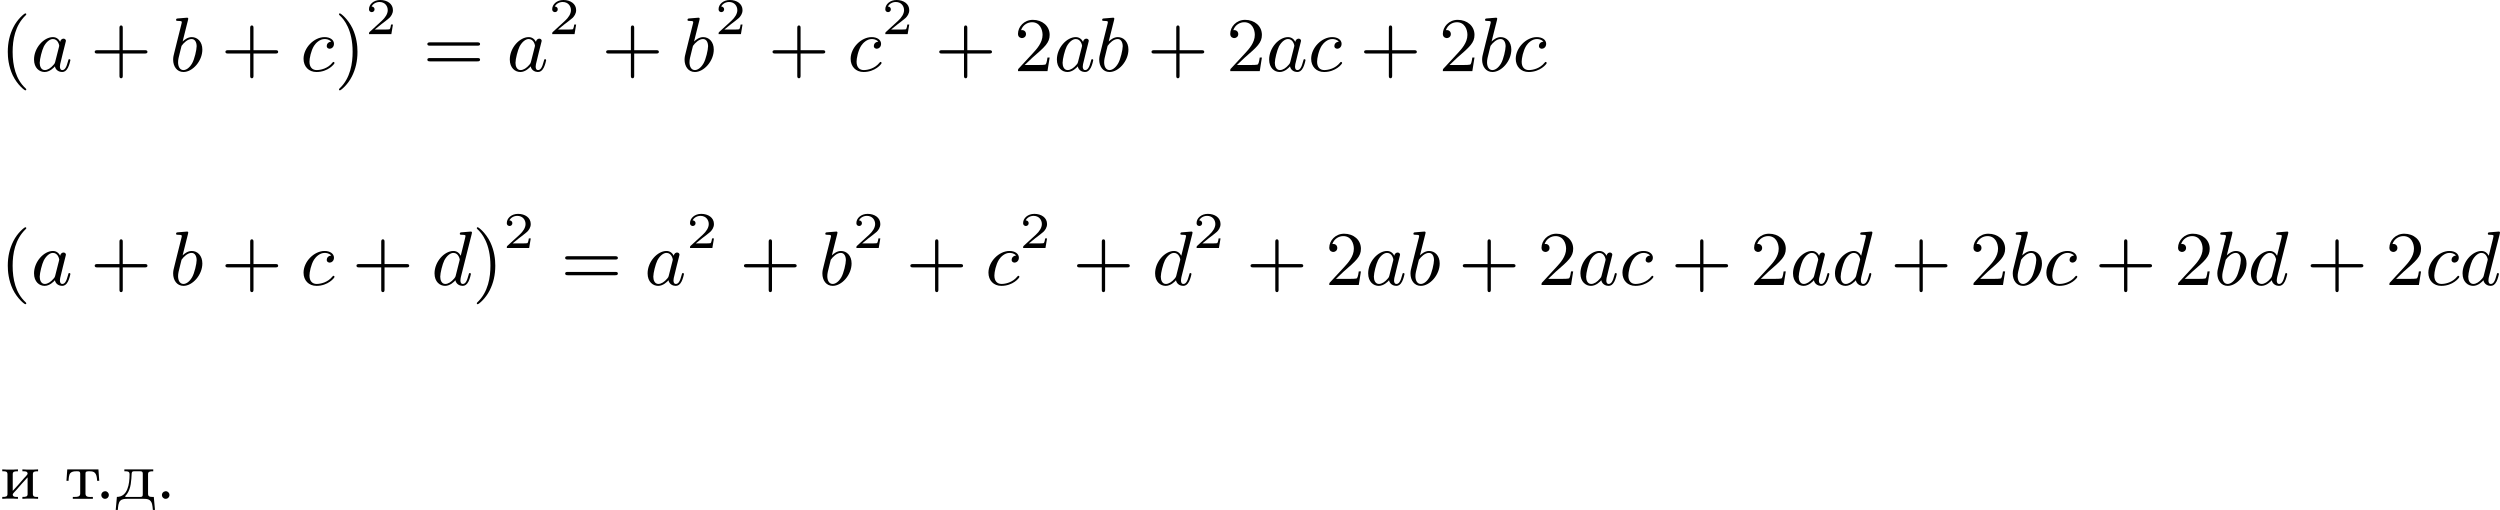 <?xml version='1.0' encoding='UTF-8'?>
<!-- This file was generated by dvisvgm 2.13.3 -->
<svg version='1.1' xmlns='http://www.w3.org/2000/svg' xmlns:xlink='http://www.w3.org/1999/xlink' width='581.903pt' height='118.69pt' viewBox='37.775 793.809 581.903 118.69'>
<defs>
<path id='g0-46' d='M1.116-.885C.877-.853 .733-.646 .733-.446C.733-.231 .909-.008 1.164-.008C1.435-.008 1.618-.223 1.618-.454C1.618-.669 1.443-.893 1.188-.893C1.164-.893 1.14-.885 1.116-.885Z'/>
<path id='g0-228' d='M1.068-3.435V-3.212H1.203C1.459-3.212 1.674-3.188 1.674-2.877V-2.829C1.674-1.745 1.459-.231 .199-.231L.064 1.283H.311C.335 .925 .359 .43 .606 .199C.829 0 1.14-.008 1.419-.008H3.292C3.706-.008 4.129 .016 4.288 .582C4.344 .813 4.368 1.052 4.384 1.283H4.631L4.495-.231H4.296C4.049-.231 3.826-.263 3.826-.59V-2.869C3.826-3.18 4.009-3.212 4.431-3.212V-3.435H1.068ZM3.204-.43C3.204-.255 3.061-.231 2.933-.231H1.267C1.227-.231 1.164-.231 1.164-.287S1.299-.462 1.363-.55C1.857-1.243 1.873-2.144 1.921-2.973C1.945-3.18 2.04-3.212 2.192-3.212H2.949C3.14-3.212 3.212-3.124 3.212-2.941V-.558C3.212-.518 3.212-.47 3.204-.43Z'/>
<path id='g0-232' d='M.263-3.435V-3.212H.438C.669-3.212 .869-3.18 .869-2.869V-.582C.869-.255 .685-.231 .263-.231V-.008L.749-.032H1.586L2.088-.008V-.231H1.945C1.737-.231 1.482-.239 1.482-.526C1.498-.646 1.785-.901 1.929-1.068C2.351-1.554 2.774-2.048 3.212-2.511V-.558C3.212-.247 2.981-.231 2.606-.231V-.008L3.108-.032H3.945L4.431-.008V-.231H4.24C4.017-.231 3.826-.263 3.826-.582V-2.869C3.826-3.18 4.009-3.212 4.431-3.212V-3.435L3.929-3.411H3.092L2.606-3.435V-3.212H2.75C2.957-3.212 3.212-3.204 3.212-2.917C3.196-2.798 2.909-2.542 2.766-2.375C2.343-1.889 1.921-1.395 1.482-.933V-2.885C1.482-3.196 1.714-3.212 2.088-3.212V-3.435L1.586-3.411H.749L.263-3.435Z'/>
<path id='g0-242' d='M.303-3.435L.207-2.104H.454C.47-2.391 .486-2.79 .662-3.005C.829-3.18 1.092-3.212 1.315-3.212H1.49C1.65-3.212 1.809-3.204 1.809-2.925V-.622C1.809-.263 1.522-.231 1.196-.231H.948V-.008H3.284V-.231C3.196-.231 3.1-.223 2.997-.223C2.662-.223 2.423-.271 2.423-.622V-2.925C2.423-3.1 2.447-3.212 2.758-3.212H2.917C3.427-3.212 3.738-3.076 3.778-2.104H4.025L3.929-3.435H.303Z'/>
<path id='g5-50' d='M3.216-1.118H2.995C2.983-1.034 2.923-.64 2.833-.574C2.792-.538 2.307-.538 2.224-.538H1.106L1.871-1.16C2.074-1.321 2.606-1.704 2.792-1.883C2.971-2.062 3.216-2.367 3.216-2.792C3.216-3.539 2.54-3.975 1.739-3.975C.968-3.975 .43-3.467 .43-2.905C.43-2.6 .687-2.564 .753-2.564C.903-2.564 1.076-2.672 1.076-2.887C1.076-3.019 .998-3.21 .735-3.21C.873-3.515 1.237-3.742 1.65-3.742C2.277-3.742 2.612-3.276 2.612-2.792C2.612-2.367 2.331-1.931 1.913-1.548L.496-.251C.436-.191 .43-.185 .43 0H3.031L3.216-1.118Z'/>
<path id='g4-97' d='M3.425-3.407C3.255-3.73 2.977-3.963 2.573-3.963C1.533-3.963 .377-2.726 .377-1.354C.377-.368 1.004 .099 1.605 .099C2.188 .099 2.663-.386 2.806-.556C2.905-.063 3.353 .099 3.64 .099C3.9 .099 4.125-.018 4.322-.395C4.483-.69 4.609-1.246 4.609-1.282C4.609-1.327 4.582-1.39 4.492-1.39C4.385-1.39 4.376-1.345 4.34-1.175C4.142-.395 3.945-.126 3.667-.126C3.443-.126 3.389-.341 3.389-.538C3.389-.708 3.434-.888 3.515-1.201L3.739-2.125C3.802-2.349 3.963-3.022 3.999-3.156C4.035-3.282 4.089-3.497 4.089-3.524C4.089-3.667 3.972-3.784 3.811-3.784C3.694-3.784 3.47-3.712 3.425-3.407ZM2.842-1.094C2.798-.924 2.798-.915 2.654-.744C2.331-.359 1.964-.126 1.632-.126C1.193-.126 1.04-.583 1.04-.968C1.04-1.408 1.3-2.439 1.515-2.869C1.802-3.407 2.215-3.739 2.573-3.739C3.174-3.739 3.309-3.022 3.309-2.959C3.309-2.914 3.291-2.86 3.282-2.824L2.842-1.094Z'/>
<path id='g4-98' d='M2.143-5.918C2.179-6.043 2.179-6.061 2.179-6.097C2.179-6.178 2.125-6.223 2.044-6.223C1.919-6.223 1.13-6.151 .95-6.133C.861-6.124 .762-6.115 .762-5.963C.762-5.846 .861-5.846 1.004-5.846C1.426-5.846 1.426-5.783 1.426-5.703C1.426-5.649 1.426-5.631 1.363-5.389L.888-3.497C.762-2.995 .646-2.537 .547-2.116C.484-1.892 .421-1.623 .421-1.336C.421-.565 .852 .099 1.623 .099C2.672 .099 3.82-1.166 3.82-2.511C3.82-3.425 3.255-3.963 2.582-3.963C2.125-3.963 1.731-3.649 1.524-3.452L2.143-5.918ZM1.399-2.941C1.65-3.3 2.107-3.739 2.564-3.739C2.986-3.739 3.156-3.318 3.156-2.896C3.156-2.493 2.905-1.381 2.627-.906C2.295-.332 1.901-.126 1.623-.126C1.175-.126 .995-.574 .995-1.031C.995-1.345 1.058-1.587 1.264-2.403L1.399-2.941Z'/>
<path id='g4-99' d='M3.604-3.425C3.264-3.416 3.084-3.156 3.084-2.932C3.084-2.672 3.318-2.609 3.425-2.609C3.604-2.609 3.927-2.762 3.927-3.183C3.927-3.658 3.452-3.963 2.833-3.963C1.614-3.963 .386-2.726 .386-1.435C.386-.538 .986 .099 1.892 .099C3.237 .099 3.99-.834 3.99-.95C3.99-1.004 3.927-1.076 3.865-1.076C3.82-1.076 3.811-1.067 3.73-.968C3.192-.305 2.376-.126 1.91-.126C1.408-.126 1.076-.457 1.076-1.103C1.076-1.488 1.246-2.376 1.605-2.95C1.811-3.273 2.277-3.739 2.842-3.739C3.013-3.739 3.389-3.703 3.604-3.425Z'/>
<path id='g4-100' d='M4.698-5.918C4.734-6.043 4.734-6.061 4.734-6.097C4.734-6.178 4.68-6.223 4.6-6.223C4.474-6.223 3.685-6.151 3.506-6.133C3.416-6.124 3.318-6.115 3.318-5.963C3.318-5.846 3.416-5.846 3.56-5.846C3.981-5.846 3.981-5.783 3.981-5.703C3.981-5.64 3.9-5.326 3.856-5.138L3.685-4.447C3.596-4.107 3.506-3.757 3.425-3.407C3.255-3.73 2.977-3.963 2.573-3.963C1.533-3.963 .377-2.726 .377-1.354C.377-.368 1.004 .099 1.605 .099C2.188 .099 2.663-.386 2.806-.556C2.905-.063 3.353 .099 3.64 .099C3.9 .099 4.125-.018 4.322-.395C4.483-.69 4.609-1.246 4.609-1.282C4.609-1.327 4.582-1.39 4.492-1.39C4.385-1.39 4.376-1.345 4.34-1.175C4.142-.395 3.945-.126 3.667-.126C3.443-.126 3.389-.341 3.389-.538C3.389-.655 3.434-.906 3.443-.933L4.698-5.918ZM2.842-1.085C2.806-.941 2.798-.924 2.654-.744C2.331-.359 1.964-.126 1.632-.126C1.193-.126 1.04-.583 1.04-.968C1.04-1.408 1.3-2.439 1.515-2.869C1.802-3.407 2.215-3.739 2.573-3.739C3.174-3.739 3.309-3.013 3.309-2.968S3.291-2.869 3.282-2.833L2.842-1.085Z'/>
<path id='g8-40' d='M3.058 2.134C3.058 2.089 3.031 2.062 2.977 2C1.82 .941 1.47-.672 1.47-2.242C1.47-3.631 1.739-5.317 3.004-6.519C3.04-6.554 3.058-6.581 3.058-6.626C3.058-6.689 3.013-6.725 2.95-6.725C2.842-6.725 2.035-6.079 1.551-5.102C1.121-4.241 .906-3.318 .906-2.251C.906-1.605 .986-.583 1.479 .475C2.008 1.578 2.842 2.233 2.95 2.233C3.013 2.233 3.058 2.197 3.058 2.134Z'/>
<path id='g8-41' d='M2.672-2.251C2.672-2.986 2.564-3.972 2.098-4.967C1.569-6.07 .735-6.725 .628-6.725C.538-6.725 .52-6.653 .52-6.626C.52-6.581 .538-6.554 .601-6.492C1.121-6.025 2.107-4.806 2.107-2.251C2.107-.968 1.874 .816 .574 2.026C.556 2.053 .52 2.089 .52 2.134C.52 2.161 .538 2.233 .628 2.233C.735 2.233 1.542 1.587 2.026 .61C2.457-.251 2.672-1.175 2.672-2.251Z'/>
<path id='g8-43' d='M6.33-2.053C6.456-2.053 6.644-2.053 6.644-2.242C6.644-2.439 6.474-2.439 6.33-2.439H3.775V-5.003C3.775-5.147 3.775-5.317 3.578-5.317C3.389-5.317 3.389-5.129 3.389-5.003V-2.439H.825C.699-2.439 .511-2.439 .511-2.251C.511-2.053 .681-2.053 .825-2.053H3.389V.511C3.389 .655 3.389 .825 3.587 .825C3.775 .825 3.775 .637 3.775 .511V-2.053H6.33Z'/>
<path id='g8-50' d='M4.142-1.587H3.891C3.873-1.47 3.802-.941 3.685-.798C3.631-.717 3.013-.717 2.833-.717H1.237L2.125-1.56C3.596-2.833 4.142-3.309 4.142-4.223C4.142-5.254 3.291-5.972 2.188-5.972C1.157-5.972 .457-5.156 .457-4.34C.457-3.891 .843-3.847 .924-3.847C1.121-3.847 1.39-3.99 1.39-4.313C1.39-4.582 1.201-4.779 .924-4.779C.879-4.779 .852-4.779 .816-4.77C1.031-5.407 1.605-5.694 2.089-5.694C3.004-5.694 3.318-4.842 3.318-4.223C3.318-3.309 2.627-2.564 2.197-2.098L.556-.323C.457-.224 .457-.206 .457 0H3.891L4.142-1.587Z'/>
<path id='g8-61' d='M6.348-2.968C6.474-2.968 6.644-2.968 6.644-3.156C6.644-3.353 6.447-3.353 6.312-3.353H.843C.708-3.353 .511-3.353 .511-3.156C.511-2.968 .69-2.968 .807-2.968H6.348ZM6.312-1.139C6.447-1.139 6.644-1.139 6.644-1.336C6.644-1.524 6.474-1.524 6.348-1.524H.807C.69-1.524 .511-1.524 .511-1.336C.511-1.139 .708-1.139 .843-1.139H6.312Z'/>
</defs>
<g id='page55' transform='matrix(2 0 0 2 0 0)'>
<use x='18.888' y='405.186' xlink:href='#g8-40'/>
<use x='22.471' y='405.186' xlink:href='#g4-97'/>
<use x='29.401' y='405.186' xlink:href='#g8-43'/>
<use x='38.617' y='405.186' xlink:href='#g4-98'/>
<use x='44.614' y='405.186' xlink:href='#g8-43'/>
<use x='53.829' y='405.186' xlink:href='#g4-99'/>
<use x='57.819' y='405.186' xlink:href='#g8-41'/>
<use x='61.402' y='400.879' xlink:href='#g5-50'/>
<use x='68.113' y='405.186' xlink:href='#g8-61'/>
<use x='77.841' y='405.186' xlink:href='#g4-97'/>
<use x='82.723' y='400.879' xlink:href='#g5-50'/>
<use x='88.921' y='405.186' xlink:href='#g8-43'/>
<use x='98.137' y='405.186' xlink:href='#g4-98'/>
<use x='102.086' y='400.879' xlink:href='#g5-50'/>
<use x='108.285' y='405.186' xlink:href='#g8-43'/>
<use x='117.5' y='405.186' xlink:href='#g4-99'/>
<use x='121.49' y='400.879' xlink:href='#g5-50'/>
<use x='127.689' y='405.186' xlink:href='#g8-43'/>
<use x='136.904' y='405.186' xlink:href='#g8-50'/>
<use x='141.512' y='405.186' xlink:href='#g4-97'/>
<use x='146.394' y='405.186' xlink:href='#g4-98'/>
<use x='152.391' y='405.186' xlink:href='#g8-43'/>
<use x='161.606' y='405.186' xlink:href='#g8-50'/>
<use x='166.214' y='405.186' xlink:href='#g4-97'/>
<use x='171.096' y='405.186' xlink:href='#g4-99'/>
<use x='177.133' y='405.186' xlink:href='#g8-43'/>
<use x='186.348' y='405.186' xlink:href='#g8-50'/>
<use x='190.956' y='405.186' xlink:href='#g4-98'/>
<use x='194.905' y='405.186' xlink:href='#g4-99'/>
<use x='18.888' y='430.076' xlink:href='#g8-40'/>
<use x='22.471' y='430.076' xlink:href='#g4-97'/>
<use x='29.401' y='430.076' xlink:href='#g8-43'/>
<use x='38.617' y='430.076' xlink:href='#g4-98'/>
<use x='44.614' y='430.076' xlink:href='#g8-43'/>
<use x='53.829' y='430.076' xlink:href='#g4-99'/>
<use x='59.866' y='430.076' xlink:href='#g8-43'/>
<use x='69.082' y='430.076' xlink:href='#g4-100'/>
<use x='73.857' y='430.076' xlink:href='#g8-41'/>
<use x='77.44' y='425.769' xlink:href='#g5-50'/>
<use x='84.151' y='430.076' xlink:href='#g8-61'/>
<use x='93.879' y='430.076' xlink:href='#g4-97'/>
<use x='98.761' y='425.769' xlink:href='#g5-50'/>
<use x='104.959' y='430.076' xlink:href='#g8-43'/>
<use x='114.175' y='430.076' xlink:href='#g4-98'/>
<use x='118.124' y='425.769' xlink:href='#g5-50'/>
<use x='124.323' y='430.076' xlink:href='#g8-43'/>
<use x='133.538' y='430.076' xlink:href='#g4-99'/>
<use x='137.528' y='425.769' xlink:href='#g5-50'/>
<use x='143.727' y='430.076' xlink:href='#g8-43'/>
<use x='152.942' y='430.076' xlink:href='#g4-100'/>
<use x='157.717' y='425.769' xlink:href='#g5-50'/>
<use x='163.916' y='430.076' xlink:href='#g8-43'/>
<use x='173.131' y='430.076' xlink:href='#g8-50'/>
<use x='177.739' y='430.076' xlink:href='#g4-97'/>
<use x='182.621' y='430.076' xlink:href='#g4-98'/>
<use x='188.618' y='430.076' xlink:href='#g8-43'/>
<use x='197.833' y='430.076' xlink:href='#g8-50'/>
<use x='202.441' y='430.076' xlink:href='#g4-97'/>
<use x='207.323' y='430.076' xlink:href='#g4-99'/>
<use x='213.36' y='430.076' xlink:href='#g8-43'/>
<use x='222.576' y='430.076' xlink:href='#g8-50'/>
<use x='227.183' y='430.076' xlink:href='#g4-97'/>
<use x='232.065' y='430.076' xlink:href='#g4-100'/>
<use x='238.888' y='430.076' xlink:href='#g8-43'/>
<use x='248.103' y='430.076' xlink:href='#g8-50'/>
<use x='252.711' y='430.076' xlink:href='#g4-98'/>
<use x='256.66' y='430.076' xlink:href='#g4-99'/>
<use x='262.697' y='430.076' xlink:href='#g8-43'/>
<use x='271.913' y='430.076' xlink:href='#g8-50'/>
<use x='276.52' y='430.076' xlink:href='#g4-98'/>
<use x='280.469' y='430.076' xlink:href='#g4-100'/>
<use x='287.292' y='430.076' xlink:href='#g8-43'/>
<use x='296.508' y='430.076' xlink:href='#g8-50'/>
<use x='301.115' y='430.076' xlink:href='#g4-99'/>
<use x='305.105' y='430.076' xlink:href='#g4-100'/>
<use x='18.888' y='454.966' xlink:href='#g0-232'/>
<use x='26.413' y='454.966' xlink:href='#g0-242'/>
<use x='29.941' y='454.966' xlink:href='#g0-46'/>
<use x='32.292' y='454.966' xlink:href='#g0-228'/>
<use x='36.996' y='454.966' xlink:href='#g0-46'/>
</g>
</svg>